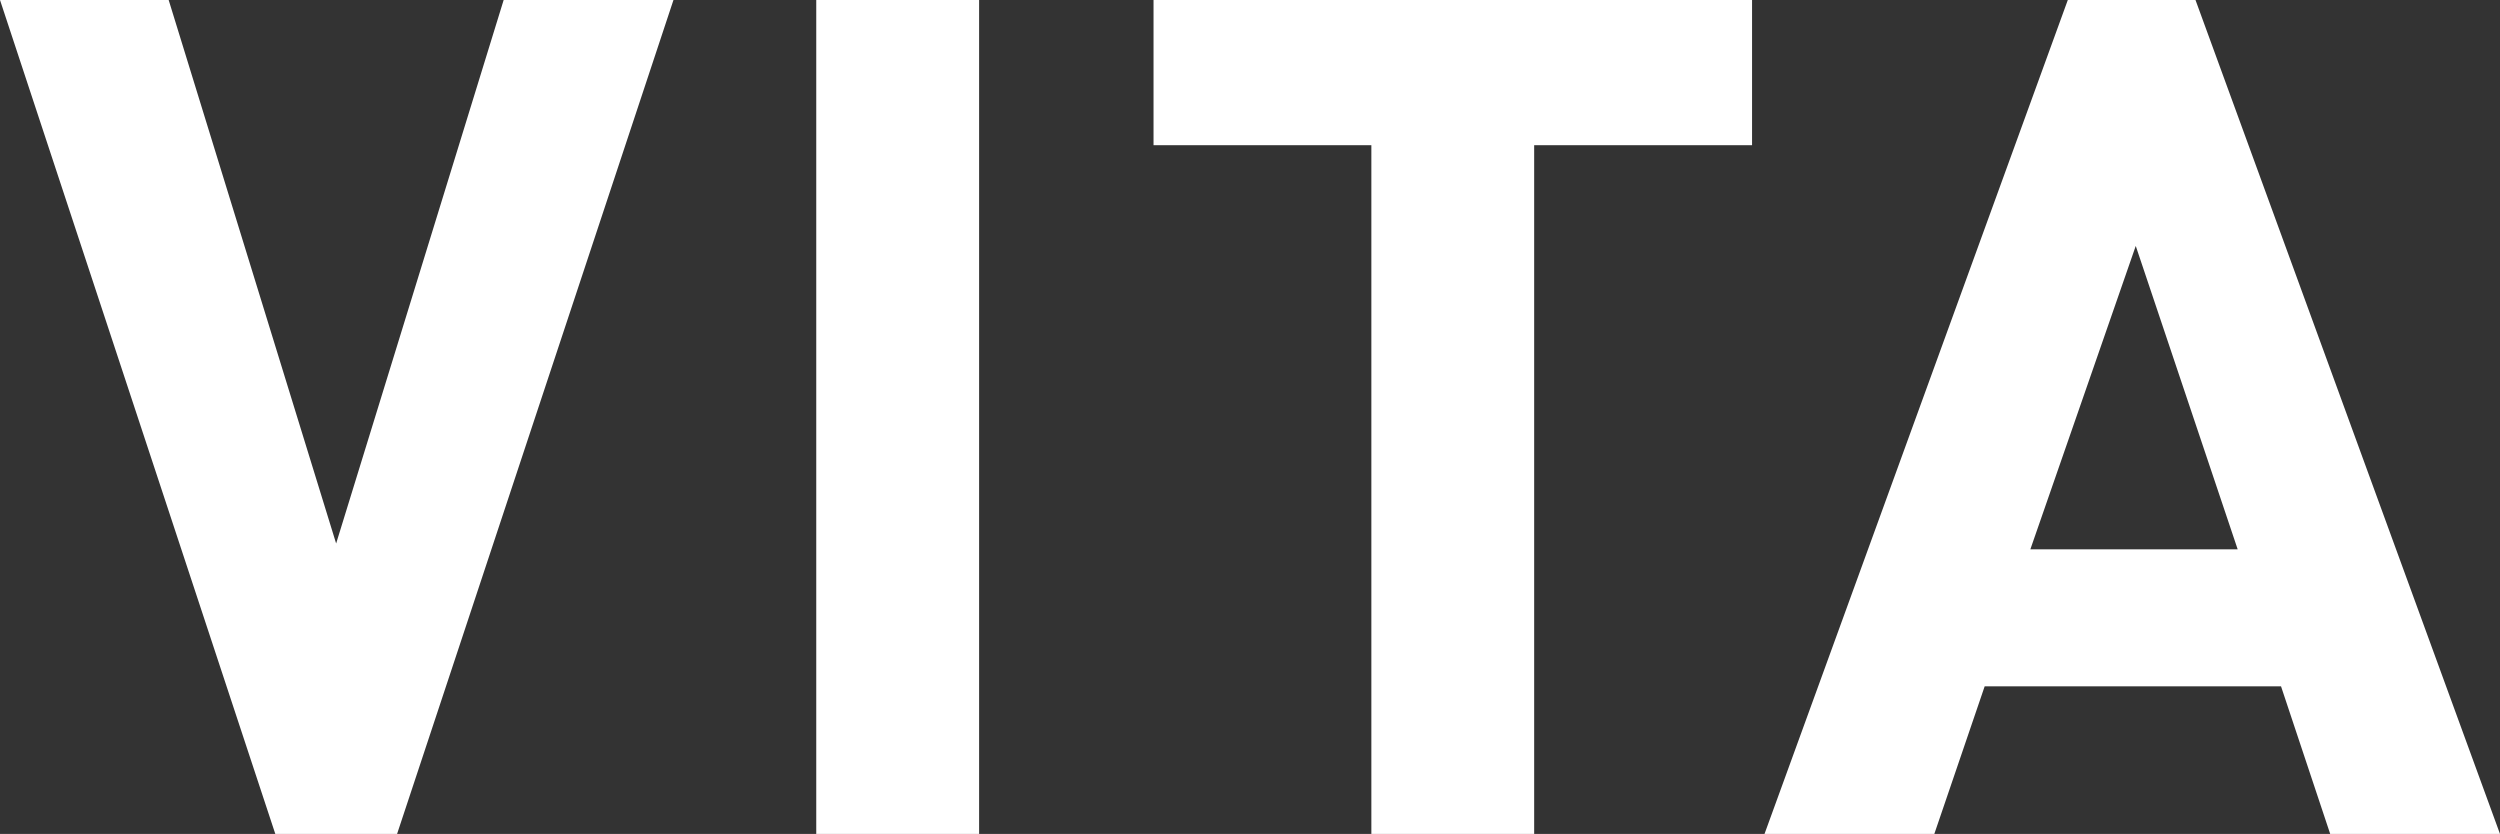 <?xml version="1.0" encoding="utf-8"?>
<!-- Generator: Adobe Illustrator 16.0.4, SVG Export Plug-In . SVG Version: 6.00 Build 0)  -->
<!DOCTYPE svg PUBLIC "-//W3C//DTD SVG 1.1//EN" "http://www.w3.org/Graphics/SVG/1.1/DTD/svg11.dtd">
<svg version="1.1" id="Layer_1" xmlns="http://www.w3.org/2000/svg" xmlns:xlink="http://www.w3.org/1999/xlink" x="0px" y="0px"
	 width="48.202px" height="16.079px" viewBox="0 0 48.202 16.079" enable-background="new 0 0 48.202 16.079" xml:space="preserve">
<rect x="0" y="0" width="48.202" height="16.079" fill="#333333" stroke="none"/>
<g>
	<path fill="#FFFFFF" d="M7.656,16.079H5.308L0,0h3.252l3.229,10.479L9.711,0h3.274L7.656,16.079z"/>
	<path fill="#FFFFFF" d="M15.738,16.079V0h3.14v16.079H15.738z"/>
	<path fill="#FFFFFF" d="M29.58,2.8v13.279h-3.139V2.8h-4.2V0h11.54v2.8H29.58z"/>
</g>
<g>
	<path fill="#FFFFFF" d="M44.928,16.079l-0.948-2.846h-5.714l-0.971,2.846h-3.274L39.869,0h2.462l5.871,16.079H44.928z
		 M41.179,4.742l-2.032,5.849h3.997L41.179,4.742z"/>
</g>
</svg>
